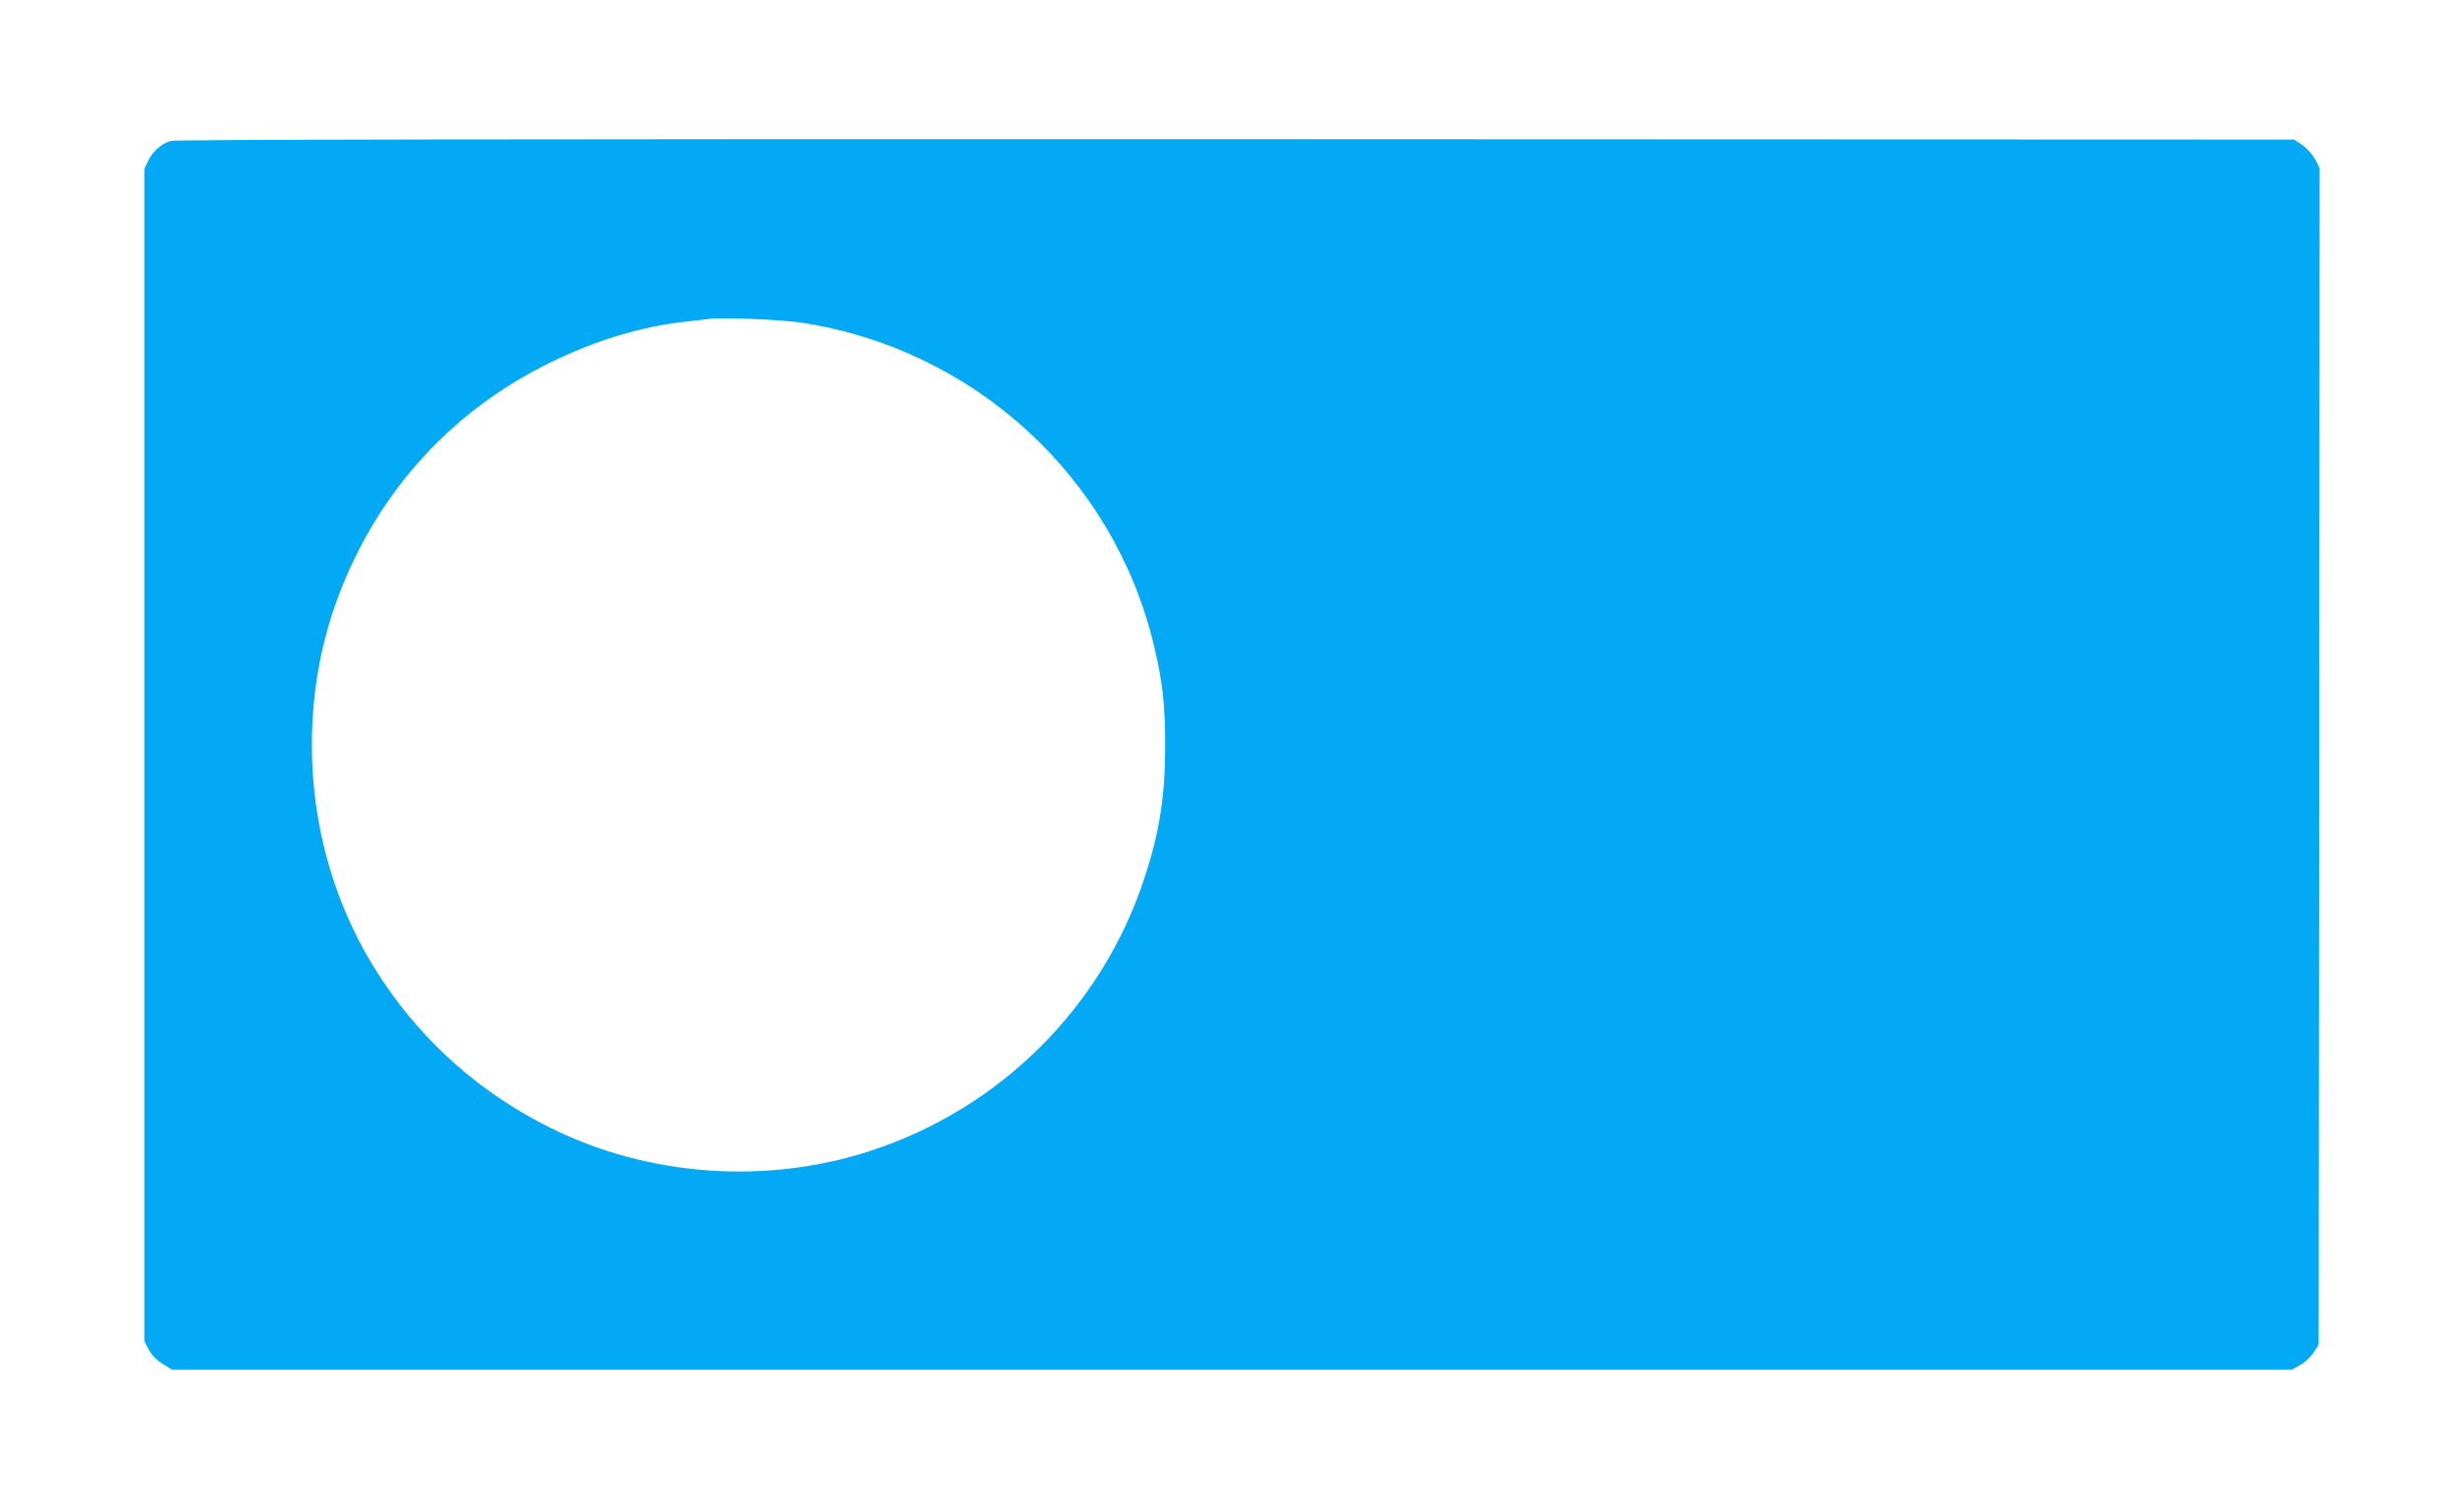 <?xml version="1.0" standalone="no"?>
<!DOCTYPE svg PUBLIC "-//W3C//DTD SVG 20010904//EN"
 "http://www.w3.org/TR/2001/REC-SVG-20010904/DTD/svg10.dtd">
<svg version="1.0" xmlns="http://www.w3.org/2000/svg"
 width="1280pt" height="784pt" viewBox="0 0 1280 784"
 preserveAspectRatio="xMidYMid meet">
<g transform="translate(0,784) scale(0.1,-0.1)"
fill="#03a9f4" stroke="none">
<path d="M885 7108 c-49 -17 -92 -55 -114 -101 l-21 -43 0 -3046 0 -3045 23
-44 c16 -29 40 -54 72 -74 l48 -30 5506 0 5506 0 42 23 c24 12 55 41 70 64
l28 42 3 3056 2 3056 -22 44 c-14 26 -41 57 -66 75 l-44 30 -5501 2 c-3823 1
-5511 -2 -5532 -9z m3271 -943 c900 -134 1630 -800 1839 -1680 44 -183 58
-307 58 -515 0 -266 -29 -452 -109 -695 -221 -669 -749 -1194 -1424 -1414
-542 -176 -1149 -133 -1658 119 -361 179 -653 435 -877 769 -238 357 -365 782
-365 1221 0 346 75 669 225 975 218 445 563 790 1010 1010 235 116 472 188
705 214 52 6 111 13 130 15 71 8 360 -4 466 -19z"/>
</g>
</svg>
